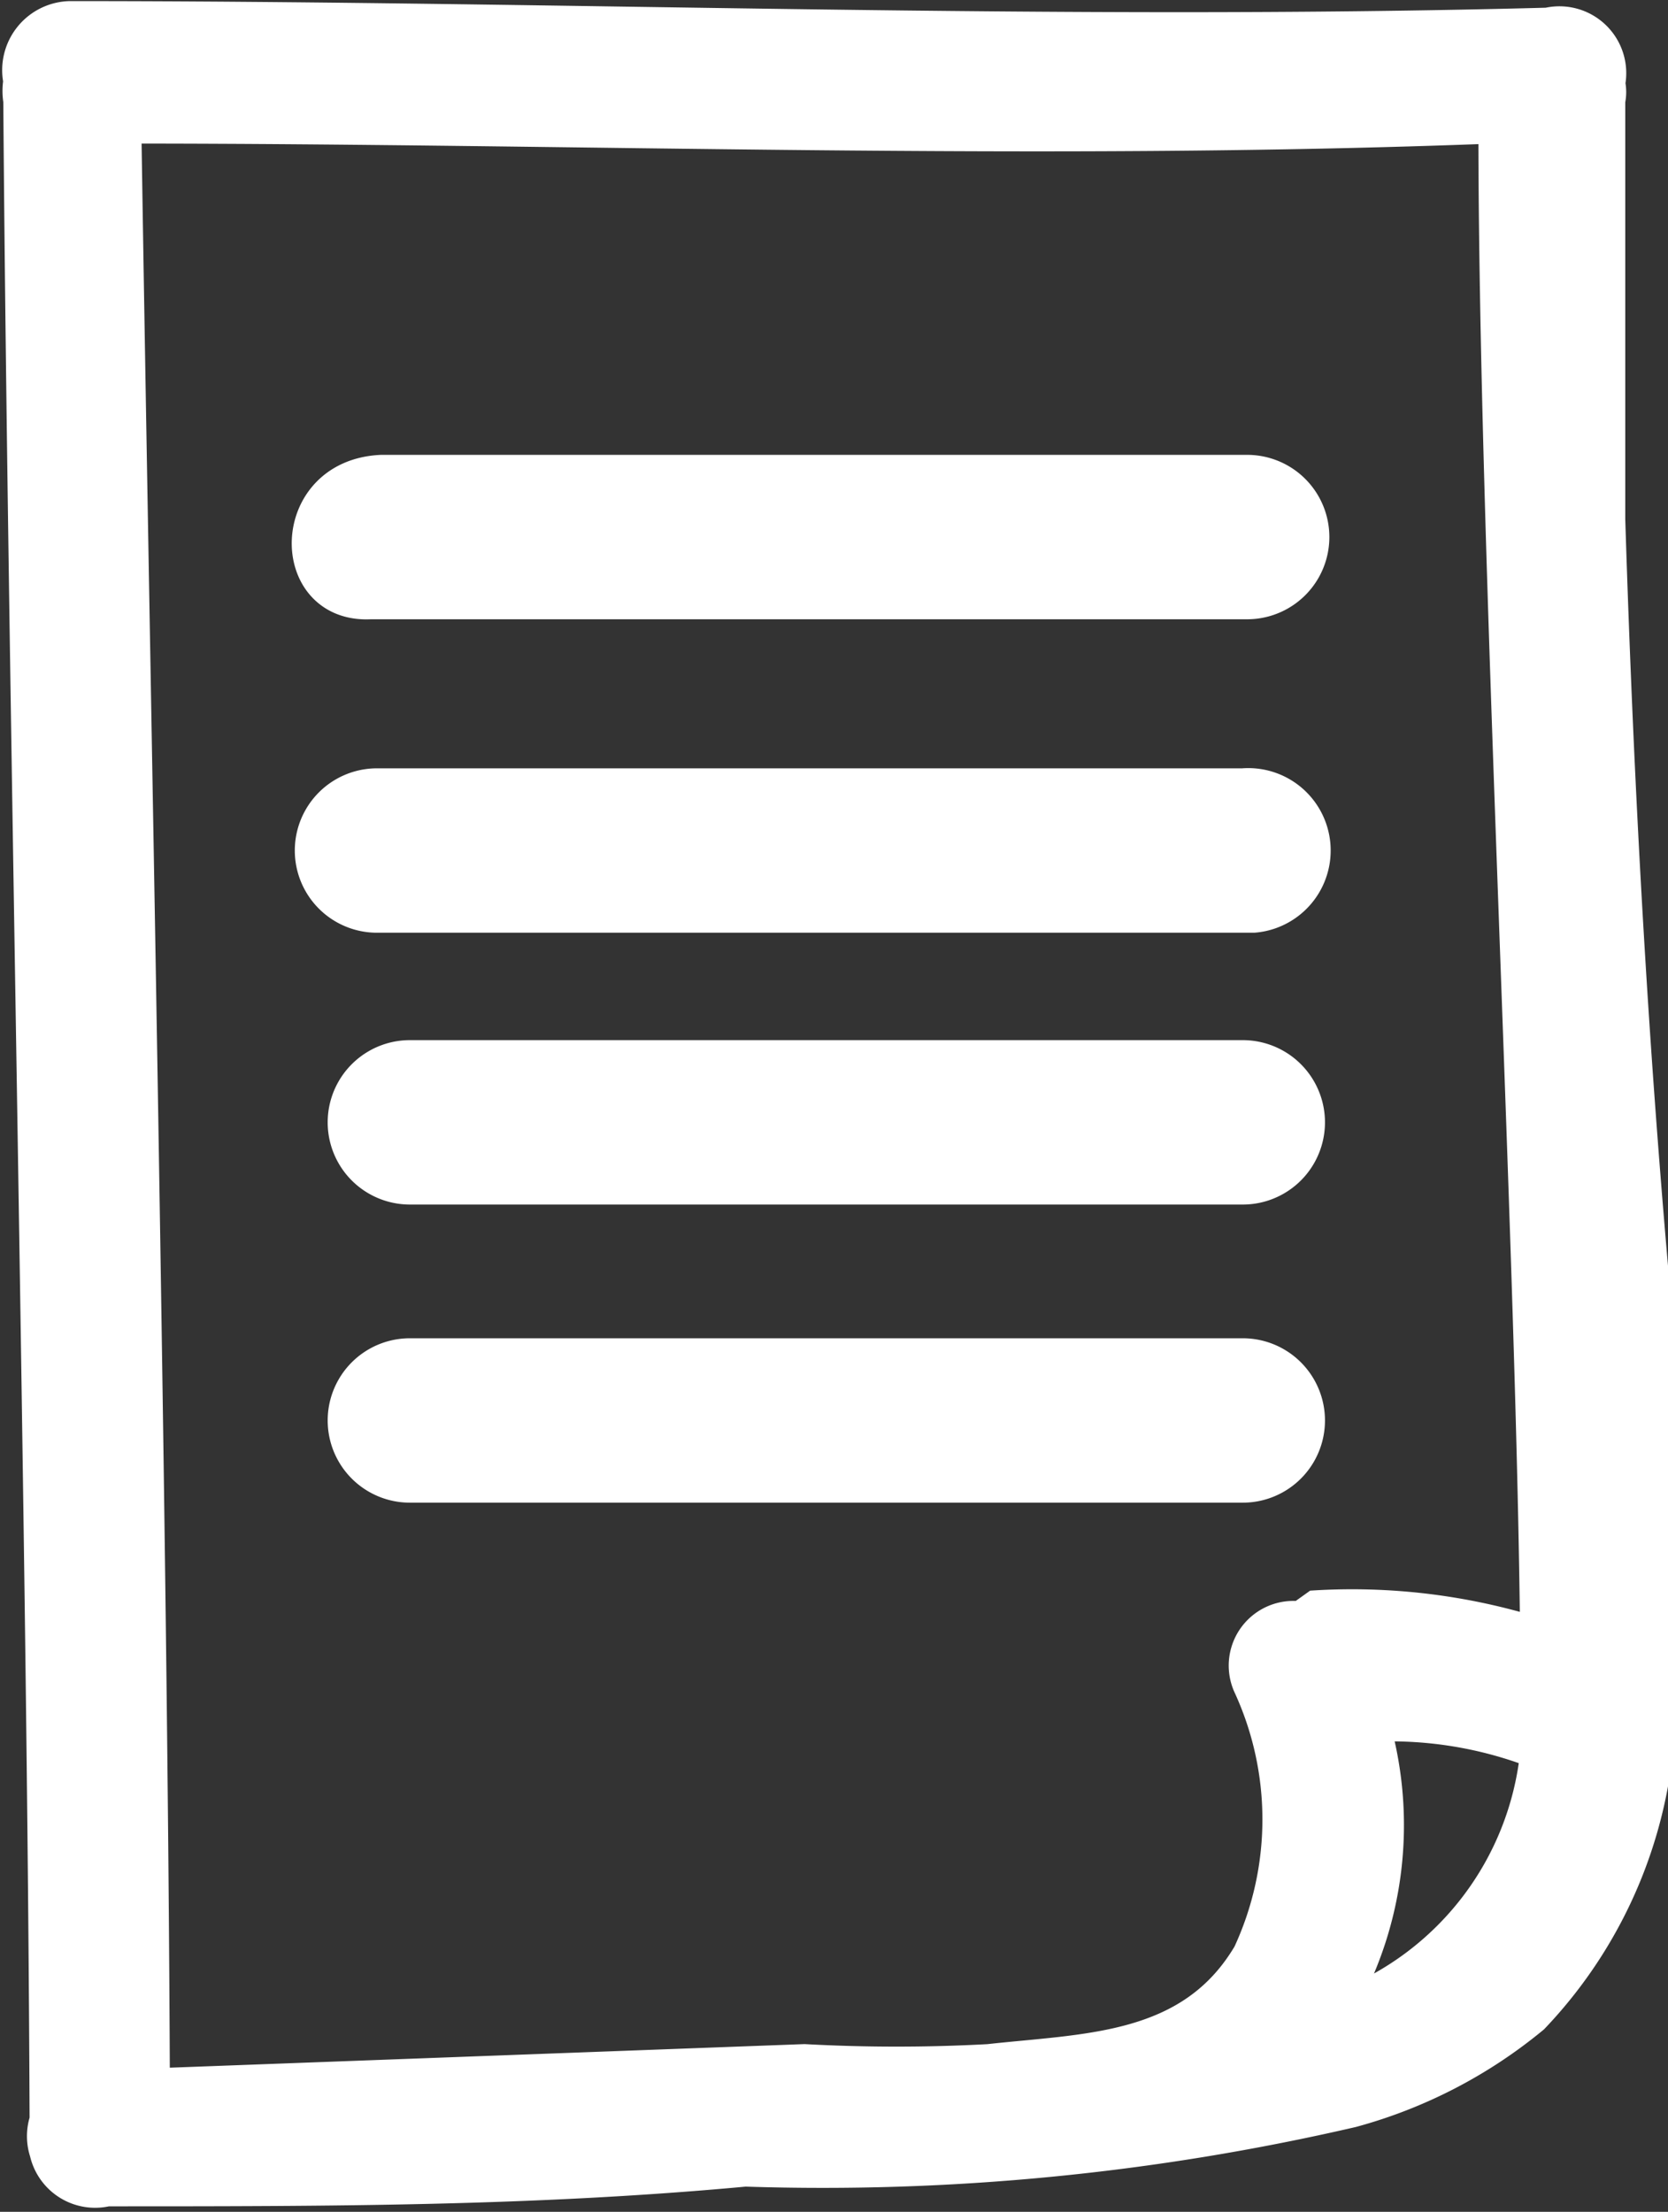 <svg xmlns="http://www.w3.org/2000/svg" viewBox="0 0 7.61 10.09"><rect x="0" y="0" width="7.61" height="10.09" fill="#333333" stroke="none"/><defs><style>.cls-1{fill:#fff;stroke:#fff;stroke-miterlimit:10;stroke-width:0.13px;}</style></defs><title>Asset 55</title><g id="Layer_2" data-name="Layer 2"><g id="Layer_1-2" data-name="Layer 1"><path class="cls-1" d="M7.35,2.37c0-.64,0-1.27,0-1.91a.19.19,0,0,0,0-.08A.24.24,0,0,0,7.06.1C4.82.16,2.57.07.32.07a.25.25,0,0,0-.24.3.28.28,0,0,0,0,.09C.1,3.14.19,7,.2,9.67a.24.24,0,0,0,0,.15A.24.24,0,0,0,.49,10c1,0,1.94,0,2.91-.09a10.72,10.72,0,0,0,2.77-.27A2.21,2.21,0,0,0,7,9.21a2.1,2.1,0,0,0,.58-1.47c0-.53,0-1.09,0-1.58C7.46,4.9,7.39,3.64,7.35,2.37Zm-1.42,5a.23.23,0,0,0-.24.32,1.45,1.45,0,0,1,0,1.22c-.26.44-.73.43-1.18.48a7.77,7.77,0,0,1-.84,0L.71,9.5C.7,6.92.62,3.17.58.59c2.08,0,4.15.08,6.23,0,0,1.89.17,5,.19,6.85a2.83,2.83,0,0,0-1-.12Zm.2,1.77a1.68,1.68,0,0,0,.15-1.26A1.83,1.83,0,0,1,7,8H7A1.38,1.38,0,0,1,6.13,9.14Z"/><path class="cls-1" d="M5.67,4.81H1.87a.31.31,0,0,0,0,.62h3.8A.31.31,0,0,0,5.67,4.81Z"/><path class="cls-1" d="M5.67,6.17H1.87a.31.31,0,0,0,0,.62h3.8A.31.31,0,0,0,5.67,6.17Z"/><path class="cls-1" d="M5.67,3.57H1.72a.31.31,0,0,0,0,.62h4A.31.31,0,0,0,5.67,3.57Z"/><path class="cls-1" d="M1.69,2.76c.7,0,3.24,0,4,0a.31.31,0,0,0,0-.62c-.71,0-3.25,0-3.95,0C1.29,2.16,1.29,2.78,1.69,2.76Z"/></g></g></svg>